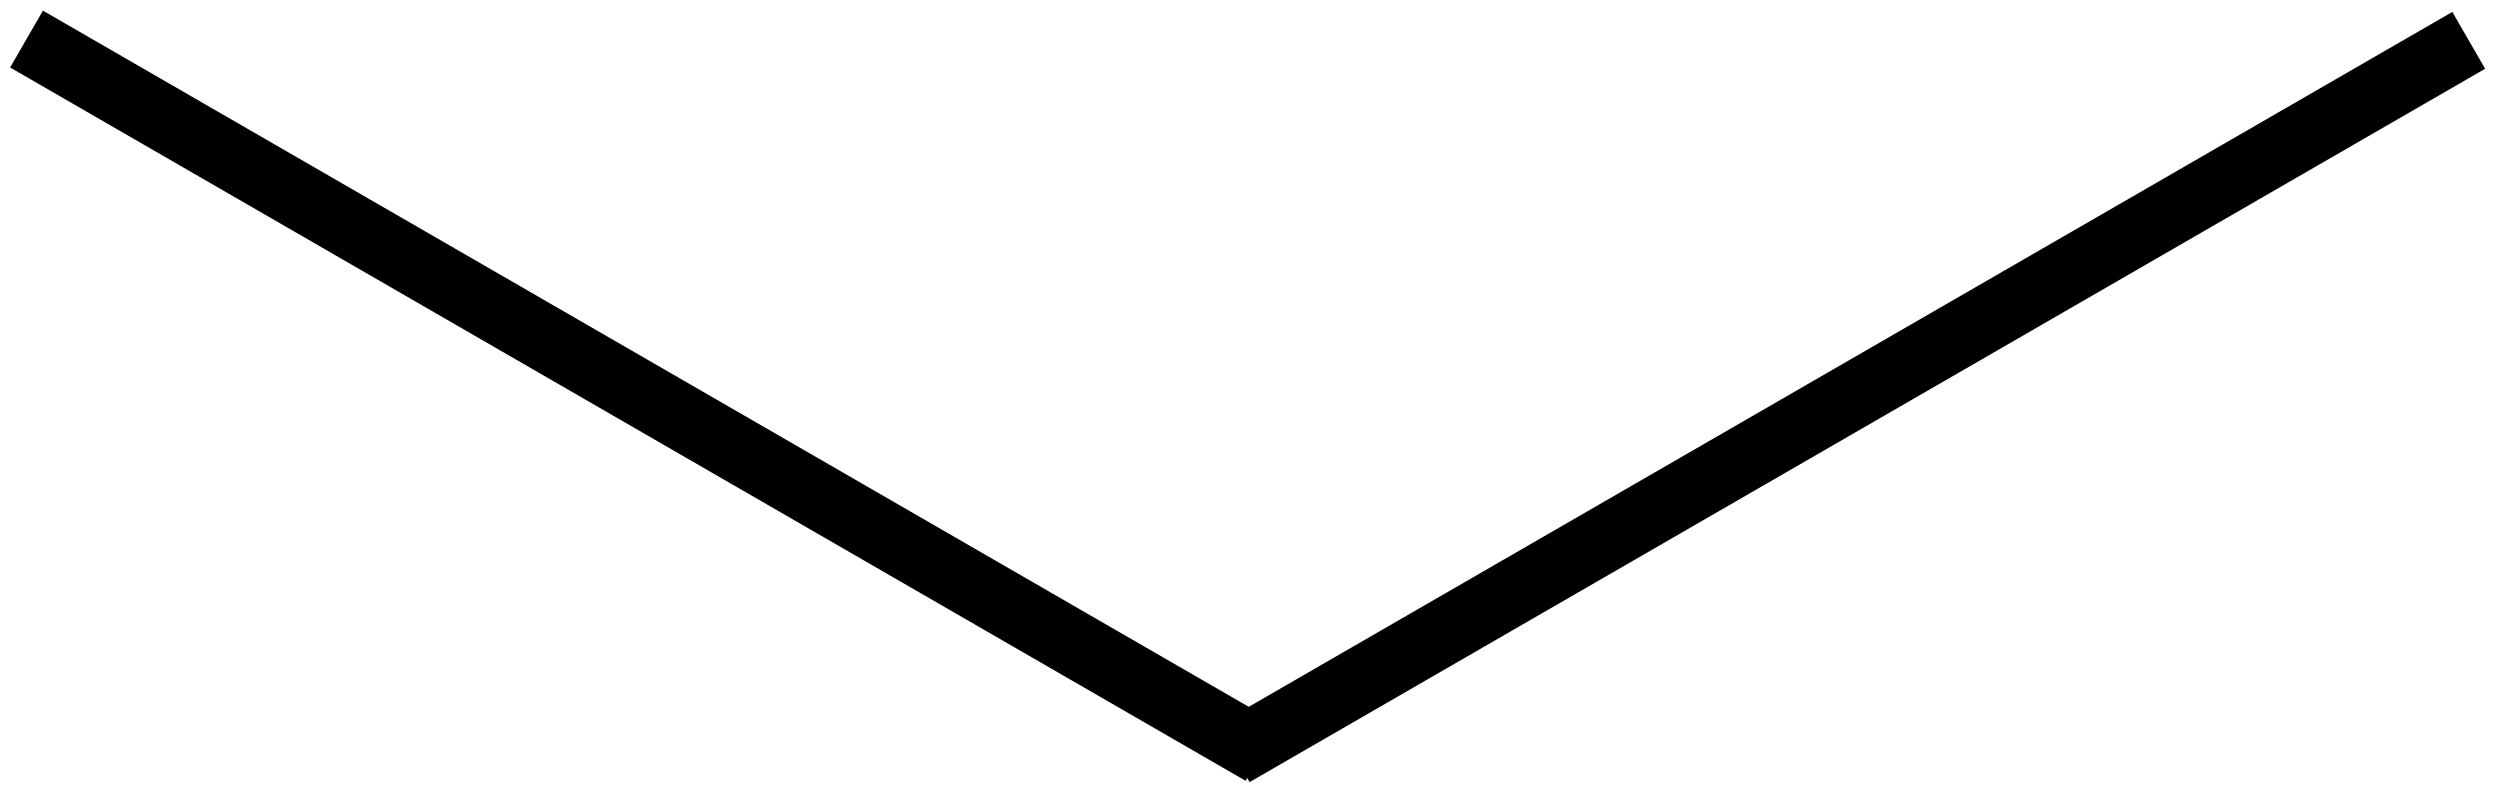 <svg width="400" height="128" xmlns="http://www.w3.org/2000/svg">
 <!-- Created with Method Draw - http://github.com/duopixel/Method-Draw/ -->
 <g>
  <title>background</title>
  <rect fill="#fff" id="canvas_background" height="130" width="402" y="-1" x="-1"/>
  <g display="none" overflow="visible" y="0" x="0" height="100%" width="100%" id="canvasGrid">
   <rect fill="url(#gridpattern)" stroke-width="0" y="0" x="0" height="100%" width="100%"/>
  </g>
 </g>
 <g>
  <title>Layer 1</title>
  <g id="svg_8">
   <line transform="rotate(30 103.087,63.318) " stroke-linecap="undefined" stroke-linejoin="undefined" id="svg_5" y2="63.318" x2="217.22" y1="63.318" x1="-11.046" stroke-width="10.5" stroke="#000" fill="none"/>
   <line transform="rotate(-30 296.155,63.522) " stroke-linecap="undefined" stroke-linejoin="undefined" id="svg_6" y2="63.522" x2="410.288" y1="63.522" x1="182.023" stroke-width="10.5" stroke="#000" fill="none"/>
  </g>
 </g>
</svg>